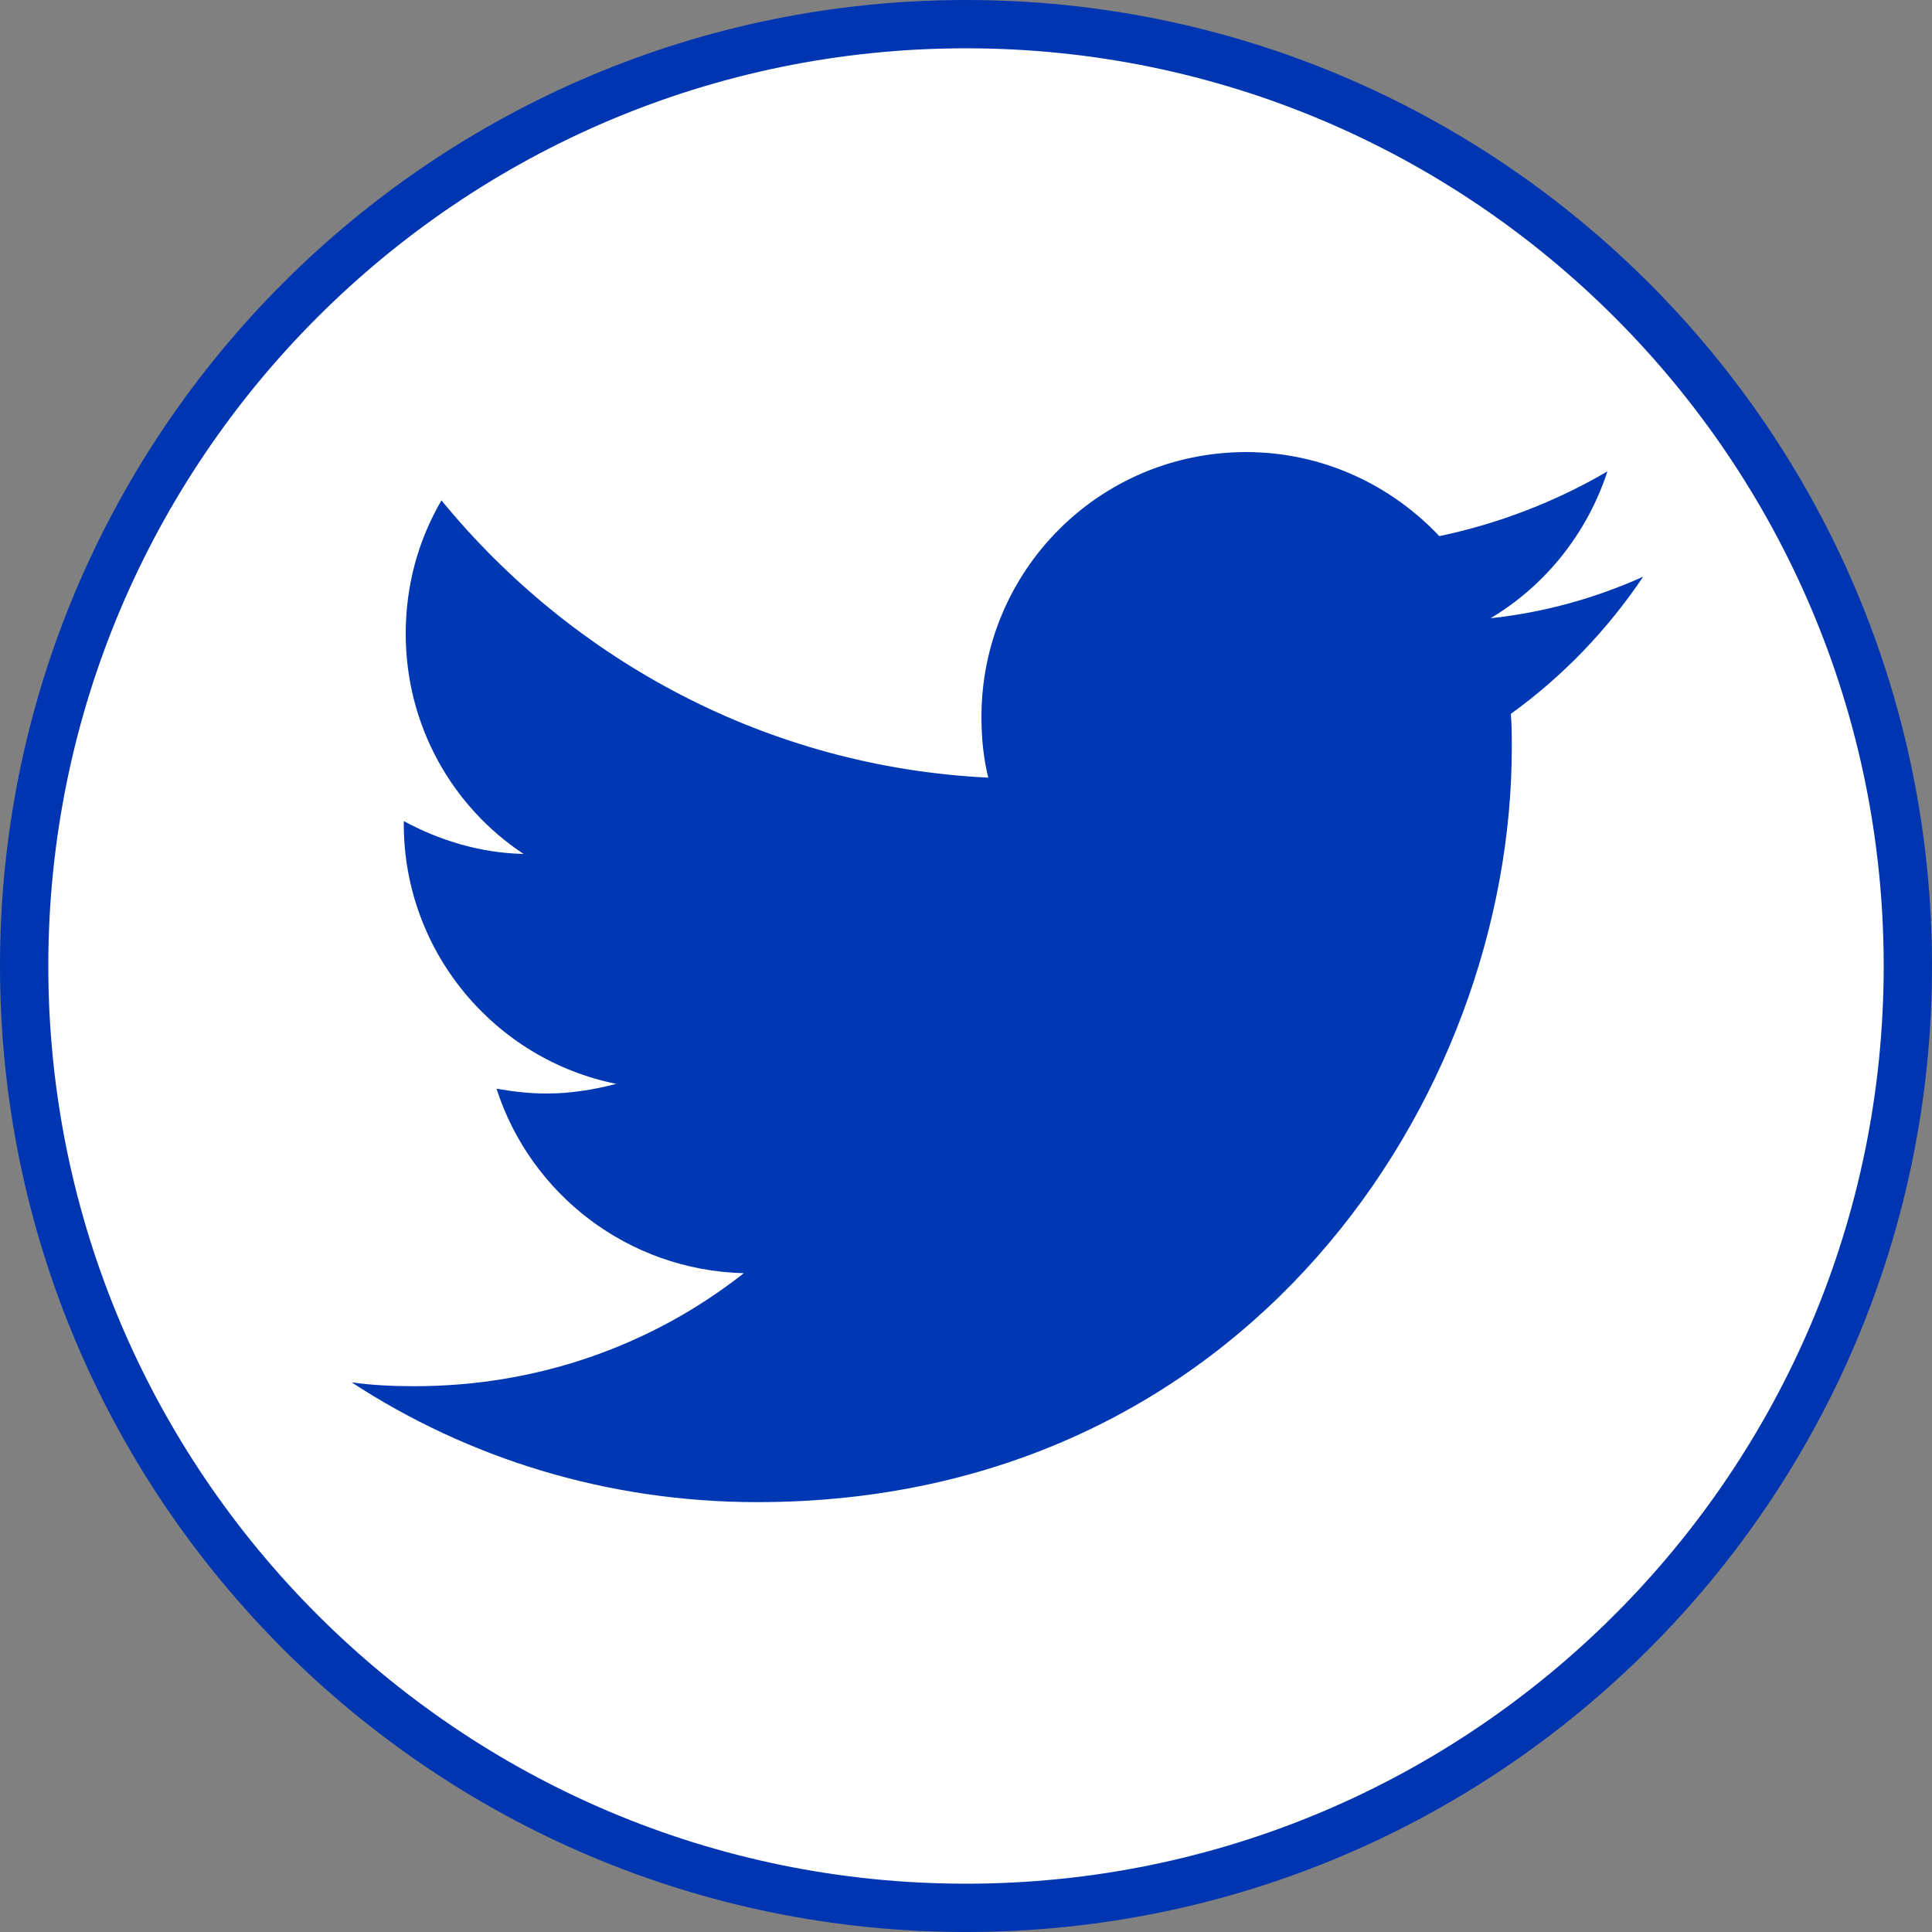 <?xml version="1.0" encoding="utf-8"?>
<!-- Generator: Adobe Illustrator 20.0.0, SVG Export Plug-In . SVG Version: 6.00 Build 0)  -->
<svg version="1.1" id="Layer_1" xmlns="http://www.w3.org/2000/svg" xmlns:xlink="http://www.w3.org/1999/xlink" x="0px" y="0px"
	 viewBox="0 0 200 200" style="enable-background:new 0 0 200 200;" xml:space="preserve">
<rect x="0" y="0" width="200" height="200" fill="#808080" stroke="none"/>
<style type="text/css">
	.st0{fill:#FFFFFF;}
	.st1{fill:#0035B2;}
	.st2{fill:#0037B2;}
</style>
<g>
	<path class="st0" d="M100,197.5c-53.8,0-97.5-43.7-97.5-97.5S46.2,2.5,100,2.5s97.5,43.7,97.5,97.5S153.8,197.5,100,197.5z"/>
	<path class="st1" d="M100,5c52.4,0,95,42.6,95,95s-42.6,95-95,95S5,152.4,5,100S47.6,5,100,5 M100,0C44.8,0,0,44.8,0,100
		s44.8,100,100,100s100-44.8,100-100S155.2,0,100,0L100,0z"/>
</g>
<g>
	<path class="st2" d="M78.4,155.5c50.5,0,78.1-41.8,78.1-78.1c0-1.2,0-2.4-0.1-3.5c5.4-3.9,10-8.7,13.7-14.2
		c-4.9,2.2-10.2,3.7-15.8,4.3c5.7-3.4,10-8.8,12.1-15.2c-5.3,3.1-11.2,5.4-17.4,6.7c-5-5.3-12.1-8.7-20-8.7
		c-15.2,0-27.4,12.3-27.4,27.4c0,2.2,0.2,4.2,0.7,6.3c-22.8-1.1-43-12.1-56.6-28.7c-2.4,4.1-3.7,8.8-3.7,13.8
		c0,9.5,4.8,17.9,12.2,22.8c-4.5-0.1-8.7-1.4-12.4-3.4c0,0.1,0,0.2,0,0.3c0,13.3,9.5,24.4,22,26.9c-2.3,0.6-4.7,1-7.2,1
		c-1.8,0-3.5-0.2-5.2-0.5c3.5,10.9,13.6,18.8,25.6,19.1c-9.4,7.4-21.2,11.7-34.1,11.7c-2.2,0-4.4-0.1-6.5-0.4
		C48.5,151,62.9,155.5,78.4,155.5"/>
</g>
</svg>

